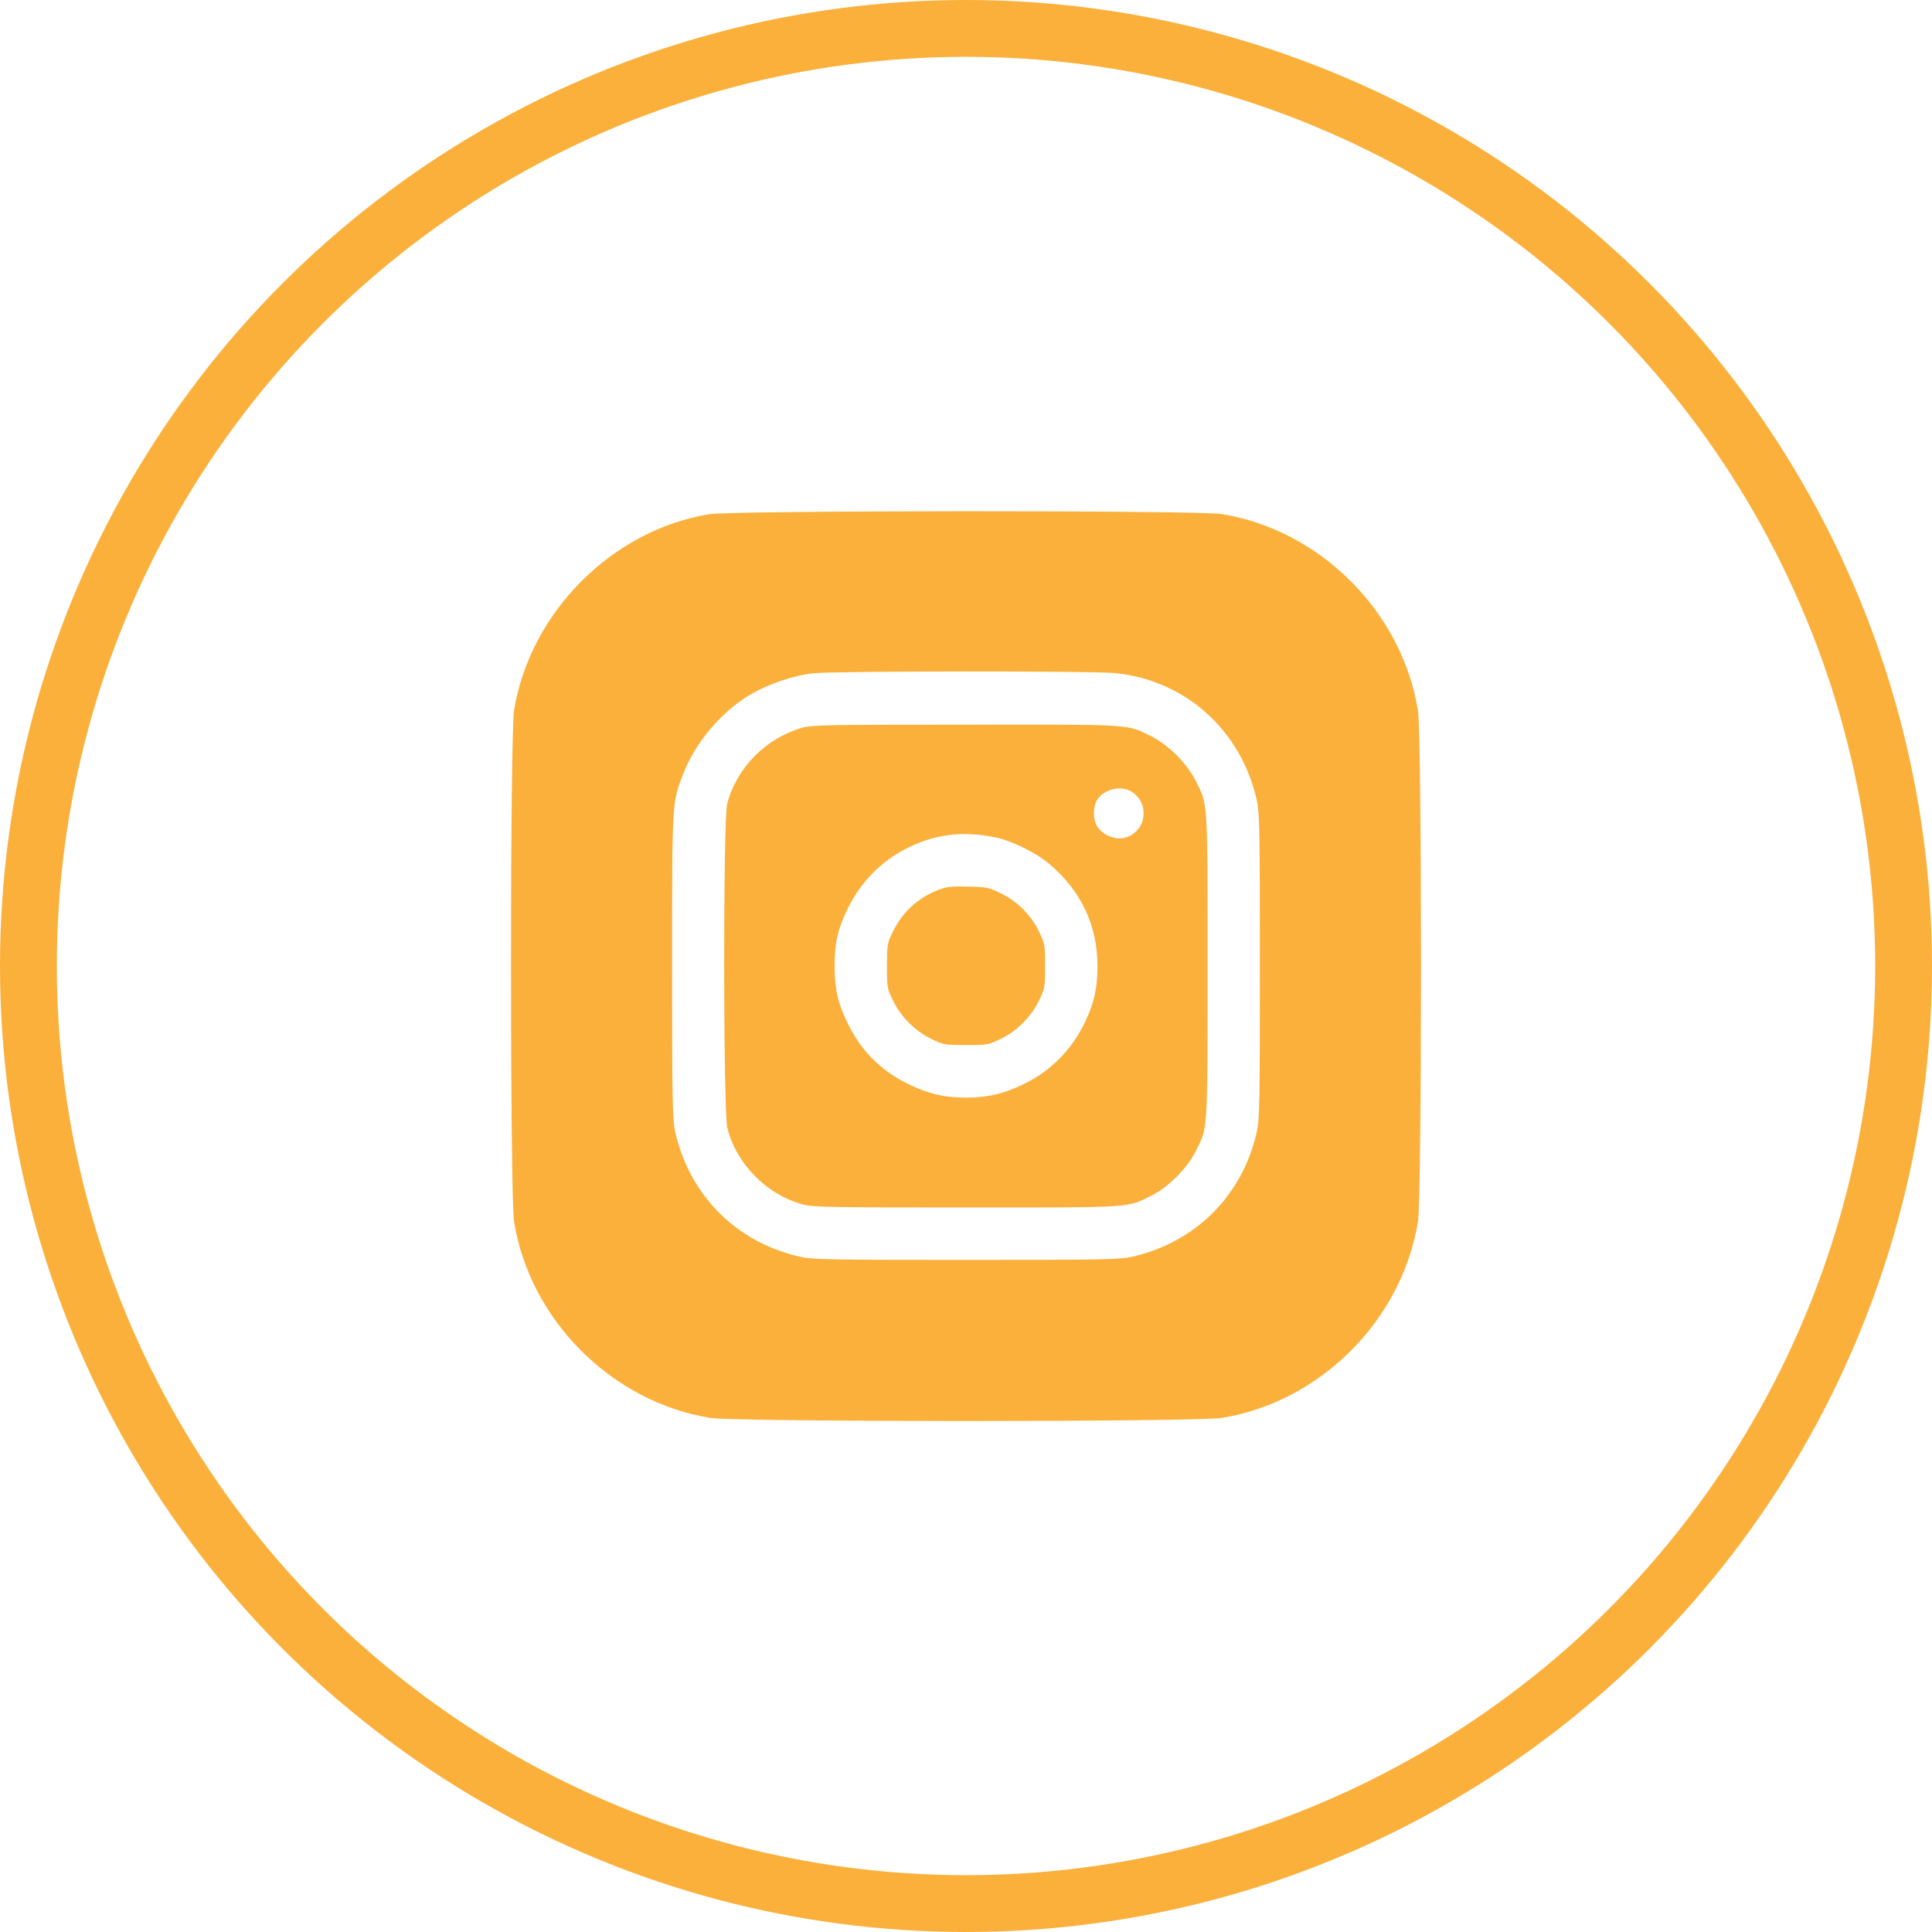 <svg width="34" height="34" viewBox="0 0 34 34" fill="none" xmlns="http://www.w3.org/2000/svg">
<g clip-path="url(#clip0_23_1766)">
<path d="M12.472 9.05C10.76 9.337 9.328 10.781 9.047 12.5C8.975 12.947 8.975 21.053 9.047 21.5C9.328 23.234 10.766 24.672 12.5 24.953C12.947 25.025 21.053 25.025 21.5 24.953C23.235 24.672 24.672 23.234 24.953 21.5C25.025 21.053 25.025 12.947 24.953 12.5C24.672 10.766 23.235 9.328 21.5 9.047C21.075 8.978 12.885 8.981 12.472 9.05ZM19.61 11.844C20.853 11.963 21.841 12.844 22.119 14.088C22.166 14.306 22.172 14.584 22.172 17C22.172 19.409 22.166 19.697 22.119 19.913C21.866 21.041 21.041 21.866 19.913 22.119C19.694 22.166 19.416 22.172 17 22.172C14.591 22.172 14.303 22.166 14.088 22.119C12.96 21.866 12.135 21.041 11.881 19.913C11.835 19.694 11.828 19.416 11.828 17C11.828 14.056 11.825 14.134 12.028 13.609C12.238 13.069 12.688 12.534 13.181 12.238C13.516 12.037 13.975 11.881 14.331 11.847C14.741 11.809 19.197 11.806 19.61 11.844Z" fill="#FBB03B"/>
<path d="M14.11 12.809C13.469 12.997 12.963 13.512 12.797 14.147C12.725 14.422 12.728 19.575 12.8 19.853C12.966 20.497 13.503 21.034 14.144 21.2C14.313 21.244 14.672 21.25 17 21.25C19.956 21.25 19.831 21.259 20.263 21.041C20.563 20.891 20.891 20.562 21.041 20.262C21.259 19.831 21.25 19.956 21.25 17C21.25 14.044 21.259 14.169 21.041 13.738C20.891 13.438 20.563 13.109 20.263 12.959C19.831 12.741 19.959 12.75 16.981 12.753C14.522 12.753 14.281 12.759 14.11 12.809ZM19.919 13.934C20.053 14.025 20.125 14.153 20.125 14.312C20.125 14.472 20.053 14.6 19.919 14.691C19.728 14.816 19.444 14.747 19.309 14.544C19.238 14.434 19.231 14.219 19.297 14.097C19.4 13.894 19.725 13.809 19.919 13.934ZM17.525 14.738C17.809 14.797 18.241 15.012 18.469 15.206C19.028 15.681 19.313 16.288 19.313 16.997C19.313 17.394 19.256 17.644 19.097 17.981C18.872 18.462 18.494 18.847 18.016 19.078C17.663 19.25 17.384 19.316 17 19.316C16.616 19.316 16.338 19.25 15.985 19.078C15.506 18.847 15.153 18.491 14.922 18.016C14.744 17.653 14.688 17.409 14.688 17C14.688 16.591 14.744 16.344 14.922 15.984C15.144 15.531 15.491 15.172 15.934 14.941C16.441 14.678 16.934 14.616 17.525 14.738Z" fill="#FBB03B"/>
<path d="M16.534 15.653C16.159 15.794 15.887 16.041 15.709 16.403C15.613 16.603 15.609 16.625 15.609 17C15.609 17.381 15.613 17.397 15.716 17.609C15.856 17.897 16.103 18.144 16.391 18.284C16.603 18.387 16.619 18.391 17 18.391C17.381 18.391 17.397 18.387 17.609 18.284C17.897 18.144 18.144 17.897 18.284 17.609C18.387 17.397 18.391 17.381 18.391 17C18.391 16.619 18.387 16.603 18.284 16.391C18.144 16.103 17.897 15.856 17.609 15.719C17.406 15.619 17.363 15.609 17.047 15.603C16.766 15.594 16.672 15.603 16.534 15.653Z" fill="#FBB03B"/>
</g>
<circle cx="17" cy="17" r="16.5" stroke="#FBB03B"/>
<defs>
<clipPath id="clip0_23_1766">
<rect width="16" height="16" fill="white" transform="translate(9 9)"/>
</clipPath>
</defs>
</svg>

